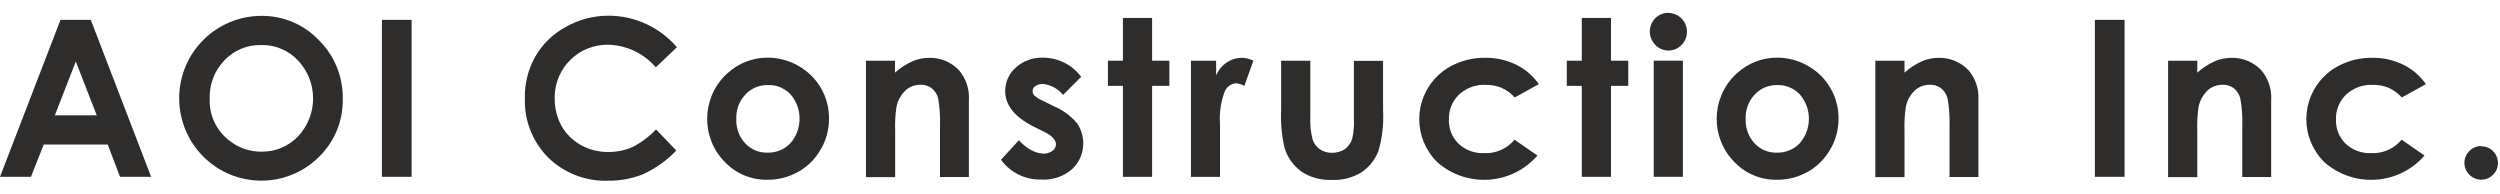 <svg width="155" height="12" viewBox="0 0 155 12" fill="none" xmlns="http://www.w3.org/2000/svg">
    <path d="M3.75 1.232H5.63L9.37 10.962H7.44L6.68 8.962H2.71L1.92 10.962H0L3.75 1.232ZM4.7 3.812L3.4 7.152H6L4.7 3.812Z" fill="#2F2D2C"/>
    <path d="M16.211 0.983C17.551 0.973 18.841 1.513 19.761 2.483C20.741 3.443 21.271 4.763 21.251 6.123C21.281 7.473 20.751 8.773 19.781 9.723C17.791 11.703 14.571 11.693 12.591 9.693C12.591 9.693 12.591 9.693 12.581 9.683C10.601 7.673 10.621 4.433 12.631 2.453C13.581 1.513 14.871 0.983 16.211 0.983ZM16.191 2.793C15.331 2.773 14.511 3.113 13.921 3.733C13.301 4.373 12.971 5.233 13.001 6.123C12.961 7.113 13.391 8.053 14.161 8.673C14.741 9.153 15.471 9.413 16.231 9.403C17.081 9.413 17.891 9.073 18.481 8.453C19.721 7.133 19.721 5.073 18.481 3.753C17.891 3.123 17.071 2.773 16.211 2.793" fill="#2F2D2C"/>
    <path d="M25.52 1.232H23.68V10.962H25.52V1.232Z" fill="#2F2D2C"/>
    <path d="M41.962 2.933L40.662 4.173C39.912 3.303 38.832 2.793 37.692 2.773C35.892 2.753 34.412 4.193 34.392 5.993C34.392 6.023 34.392 6.053 34.392 6.073C34.382 6.673 34.522 7.273 34.812 7.803C35.092 8.303 35.512 8.713 36.012 8.993C36.542 9.283 37.132 9.433 37.732 9.423C38.242 9.423 38.742 9.323 39.202 9.123C39.752 8.843 40.252 8.473 40.672 8.023L41.932 9.333C41.352 9.943 40.652 10.433 39.892 10.793C39.202 11.073 38.452 11.213 37.702 11.203C36.322 11.253 34.972 10.733 33.982 9.763C33.012 8.783 32.492 7.453 32.542 6.073C32.522 5.163 32.752 4.273 33.202 3.483C33.652 2.713 34.302 2.083 35.092 1.663C35.902 1.203 36.812 0.973 37.732 0.973C39.362 0.973 40.912 1.693 41.972 2.933" fill="#2F2D2C"/>
    <path d="M47.58 3.574C48.25 3.574 48.91 3.744 49.5 4.084C50.68 4.744 51.41 5.994 51.4 7.354C51.4 8.024 51.23 8.684 50.89 9.254C50.56 9.834 50.09 10.314 49.51 10.644C48.92 10.974 48.26 11.154 47.58 11.144C46.58 11.164 45.63 10.764 44.94 10.044C43.46 8.544 43.48 6.124 44.99 4.644C45.02 4.614 45.05 4.584 45.09 4.554C45.77 3.924 46.66 3.574 47.58 3.574ZM47.61 5.274C47.08 5.264 46.57 5.474 46.21 5.864C45.83 6.274 45.63 6.814 45.65 7.364C45.63 7.924 45.82 8.474 46.2 8.884C46.56 9.274 47.07 9.484 47.6 9.464C48.13 9.474 48.65 9.264 49.01 8.874C49.76 8.004 49.76 6.724 49.02 5.854C48.65 5.464 48.14 5.254 47.61 5.274Z" fill="#2F2D2C"/>
    <path d="M53.68 3.764H55.49V4.504C55.82 4.204 56.2 3.964 56.6 3.784C56.92 3.654 57.27 3.584 57.62 3.584C58.3 3.574 58.96 3.844 59.44 4.334C59.89 4.854 60.12 5.524 60.07 6.214V10.974H58.28V7.824C58.3 7.254 58.26 6.674 58.17 6.114C58.11 5.864 57.97 5.634 57.77 5.474C57.57 5.324 57.32 5.244 57.06 5.254C56.71 5.254 56.37 5.384 56.12 5.624C55.84 5.904 55.65 6.254 55.58 6.634C55.51 7.114 55.48 7.604 55.5 8.094V10.984H53.69V3.784L53.68 3.764Z" fill="#2F2D2C"/>
    <path d="M67.032 4.764L65.912 5.884C65.603 5.504 65.162 5.264 64.672 5.204C64.502 5.204 64.332 5.244 64.192 5.334C64.082 5.404 64.022 5.524 64.022 5.654C64.022 5.754 64.062 5.854 64.132 5.924C64.293 6.064 64.472 6.174 64.672 6.254L65.332 6.584C65.882 6.814 66.382 7.174 66.772 7.634C67.392 8.534 67.263 9.754 66.463 10.493C65.942 10.944 65.263 11.174 64.573 11.133C63.583 11.164 62.642 10.704 62.062 9.904L63.172 8.694C63.383 8.934 63.633 9.144 63.913 9.294C64.142 9.434 64.403 9.504 64.672 9.524C64.882 9.534 65.082 9.474 65.252 9.354C65.382 9.264 65.463 9.114 65.472 8.954C65.472 8.674 65.213 8.404 64.683 8.144L64.073 7.844C62.913 7.254 62.322 6.524 62.322 5.644C62.322 5.084 62.562 4.554 62.983 4.184C63.443 3.774 64.043 3.554 64.662 3.574C65.593 3.574 66.483 4.014 67.032 4.764Z" fill="#2F2D2C"/>
    <path d="M69.621 1.113H71.431V3.763H72.501V5.323H71.431V10.963H69.621V5.323H68.691V3.763H69.621V1.113Z" fill="#2F2D2C"/>
    <path d="M75.4 3.764V4.674C75.54 4.344 75.77 4.064 76.07 3.864C76.34 3.684 76.66 3.584 76.98 3.584C77.24 3.584 77.49 3.654 77.71 3.764L77.15 5.324C76.99 5.234 76.81 5.174 76.63 5.164C76.32 5.194 76.05 5.384 75.93 5.674C75.69 6.324 75.59 7.014 75.64 7.704V10.964H73.84V3.764H75.4Z" fill="#2F2D2C"/>
    <path d="M79.41 3.764H81.24V7.234C81.22 7.704 81.26 8.184 81.38 8.644C81.46 8.894 81.62 9.104 81.83 9.254C82.05 9.404 82.32 9.484 82.59 9.474C82.86 9.474 83.13 9.404 83.36 9.264C83.58 9.104 83.74 8.884 83.83 8.634C83.93 8.194 83.97 7.754 83.94 7.304V3.774H85.75V6.824C85.8 7.694 85.7 8.564 85.45 9.404C85.23 9.934 84.86 10.394 84.38 10.704C83.84 11.024 83.21 11.184 82.58 11.154C81.9 11.184 81.23 11.004 80.67 10.624C80.17 10.254 79.81 9.744 79.64 9.154C79.46 8.374 79.39 7.574 79.43 6.774V3.774L79.41 3.764Z" fill="#2F2D2C"/>
    <path d="M95.411 5.213L93.911 6.043C93.681 5.782 93.391 5.572 93.071 5.433C92.761 5.312 92.431 5.253 92.101 5.263C91.501 5.232 90.911 5.452 90.461 5.862C90.041 6.263 89.811 6.832 89.831 7.412C89.811 7.973 90.031 8.523 90.431 8.912C90.861 9.312 91.431 9.523 92.011 9.492C92.731 9.533 93.431 9.223 93.901 8.662L95.321 9.643C93.731 11.473 90.961 11.662 89.131 10.072C89.111 10.053 89.091 10.043 89.081 10.023C87.621 8.553 87.631 6.192 89.101 4.732C89.361 4.473 89.661 4.253 89.991 4.082C90.641 3.743 91.361 3.572 92.081 3.583C92.751 3.572 93.411 3.723 94.011 4.013C94.571 4.293 95.061 4.713 95.411 5.223" fill="#2F2D2C"/>
    <path d="M98.071 1.113H99.881V3.763H100.951V5.323H99.881V10.963H98.071V5.323H97.141V3.763H98.071V1.113Z" fill="#2F2D2C"/>
    <path d="M103.43 0.803C103.74 0.803 104.03 0.923 104.25 1.143C104.47 1.363 104.6 1.663 104.59 1.973C104.59 2.283 104.47 2.583 104.25 2.793C104.04 3.013 103.75 3.133 103.45 3.133C103.14 3.133 102.84 3.013 102.63 2.783C102.41 2.563 102.28 2.253 102.29 1.943C102.29 1.313 102.8 0.793 103.44 0.793M102.53 3.763H104.34V10.963H102.53V3.763Z" fill="#2F2D2C"/>
    <path d="M110.17 3.574C110.84 3.574 111.5 3.744 112.09 4.084C113.27 4.744 114 5.994 113.99 7.354C113.99 8.024 113.82 8.684 113.48 9.254C113.15 9.834 112.68 10.314 112.1 10.644C111.51 10.974 110.85 11.154 110.17 11.144C109.17 11.164 108.22 10.764 107.53 10.044C106.05 8.544 106.07 6.124 107.58 4.644C107.61 4.614 107.64 4.584 107.68 4.554C108.36 3.924 109.25 3.574 110.17 3.574ZM110.19 5.274C109.66 5.264 109.15 5.474 108.79 5.864C108.41 6.274 108.21 6.814 108.23 7.364C108.21 7.924 108.4 8.474 108.78 8.884C109.14 9.274 109.65 9.484 110.18 9.464C110.71 9.474 111.23 9.264 111.59 8.874C112.34 8.004 112.34 6.724 111.59 5.854C111.22 5.464 110.71 5.254 110.18 5.274" fill="#2F2D2C"/>
    <path d="M116.27 3.764H118.08V4.504C118.41 4.204 118.79 3.964 119.19 3.784C119.51 3.654 119.86 3.584 120.21 3.584C120.89 3.574 121.55 3.844 122.03 4.334C122.48 4.854 122.71 5.524 122.66 6.214V10.974H120.87V7.824C120.89 7.254 120.85 6.674 120.75 6.114C120.69 5.864 120.55 5.634 120.35 5.474C120.15 5.324 119.9 5.244 119.64 5.254C119.29 5.254 118.95 5.384 118.7 5.624C118.42 5.904 118.23 6.254 118.16 6.634C118.09 7.114 118.06 7.604 118.08 8.094V10.984H116.27V3.764Z" fill="#2F2D2C"/>
    <path d="M131.723 1.232H129.883V10.962H131.723V1.232Z" fill="#2F2D2C"/>
    <path d="M134.422 3.764H136.232V4.504C136.562 4.204 136.942 3.964 137.342 3.784C137.662 3.654 138.012 3.584 138.362 3.584C139.042 3.574 139.702 3.844 140.182 4.334C140.632 4.854 140.862 5.524 140.812 6.214V10.974H139.022V7.824C139.042 7.254 139.002 6.674 138.902 6.114C138.842 5.864 138.702 5.634 138.502 5.474C138.302 5.324 138.052 5.244 137.792 5.254C137.442 5.254 137.102 5.384 136.852 5.624C136.572 5.904 136.382 6.254 136.312 6.634C136.242 7.114 136.212 7.604 136.232 8.094V10.984H134.422V3.764Z" fill="#2F2D2C"/>
    <path d="M150.411 5.213L148.911 6.043C148.681 5.782 148.391 5.572 148.071 5.433C147.761 5.312 147.431 5.253 147.101 5.263C146.501 5.232 145.911 5.452 145.461 5.862C145.041 6.263 144.811 6.832 144.831 7.412C144.811 7.973 145.031 8.523 145.431 8.912C145.861 9.312 146.431 9.523 147.011 9.492C147.731 9.533 148.431 9.223 148.901 8.662L150.321 9.643C148.731 11.473 145.961 11.662 144.131 10.072C144.111 10.053 144.091 10.043 144.081 10.023C142.621 8.553 142.631 6.192 144.101 4.732C144.361 4.473 144.661 4.253 144.991 4.082C145.641 3.743 146.361 3.572 147.081 3.583C147.751 3.572 148.411 3.723 149.011 4.013C149.571 4.293 150.061 4.713 150.411 5.223" fill="#2F2D2C"/>
    <path d="M153.84 9.073C154.12 9.073 154.38 9.173 154.57 9.373C154.97 9.773 154.98 10.433 154.57 10.833C154.17 11.243 153.51 11.243 153.1 10.833C152.69 10.423 152.69 9.773 153.1 9.363C153.3 9.163 153.56 9.053 153.84 9.053" fill="#2F2D2C"/>
</svg>
